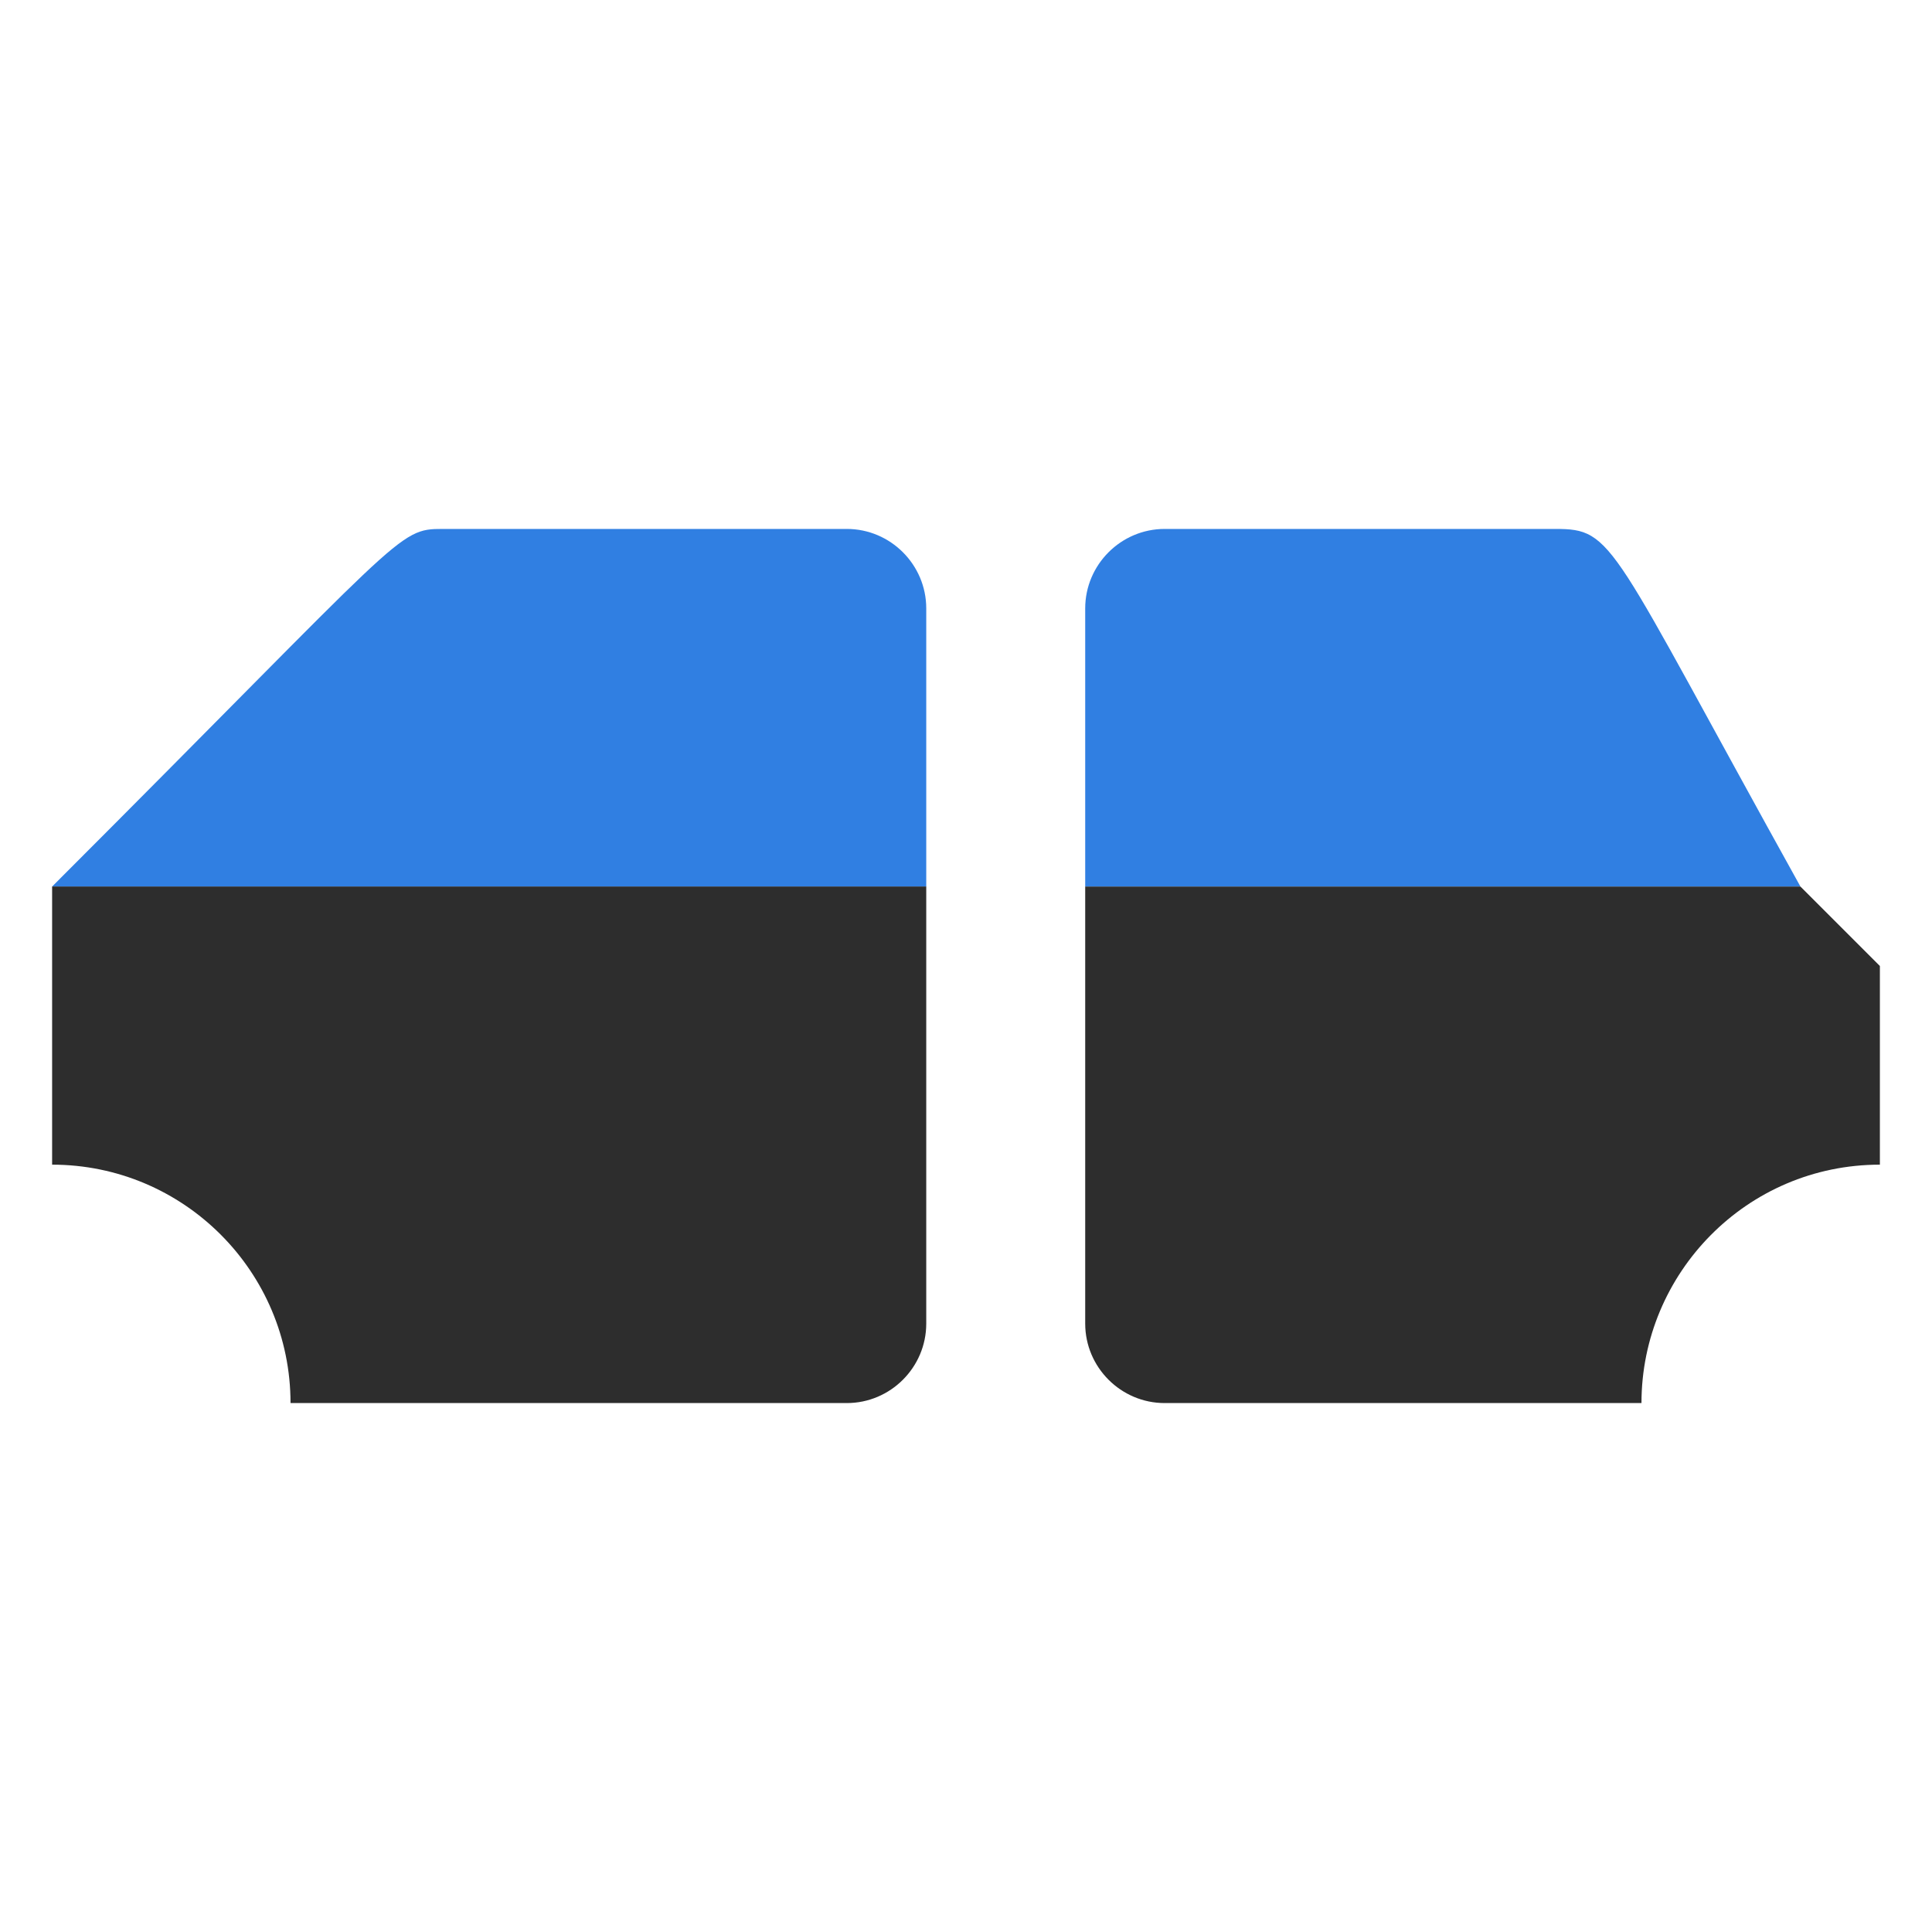 <?xml version="1.0" encoding="utf-8"?>
<!-- Generator: Adobe Illustrator 24.0.0, SVG Export Plug-In . SVG Version: 6.00 Build 0)  -->
<svg version="1.1" xmlns="http://www.w3.org/2000/svg" xmlns:xlink="http://www.w3.org/1999/xlink" x="0px" y="0px"
	 viewBox="0 0 400 400" style="enable-background:new 0 0 400 400;" xml:space="preserve">
<style type="text/css">
	.st0{fill-rule:evenodd;clip-rule:evenodd;fill:#307FE2;}
	.st1{fill:#2D2D2D;}
	.st2{fill-rule:evenodd;clip-rule:evenodd;fill:#2D2D2D;}
	.st3{fill:#307FE2;}
</style>
<g id="Guides_For_Artboard">
</g>
<g id="Layer_1">
	<path class="st3" d="M191.77,125.96v57.59H10.79c73.25-73.25,71.38-74.04,80.87-74.04h83.66
		C184.37,109.51,191.77,116.91,191.77,125.96z"/>
	<path class="st1" d="M191.77,183.55v90.49c0,9.05-7.4,16.45-16.45,16.45H60.15c0-27.23-22.13-49.36-49.36-49.36v-57.59H191.77z"/>
	<path class="st3" d="M372.76,183.55H224.68v-57.59c0-9.05,7.4-16.45,16.45-16.45h80.79C334.31,109.51,332.92,111.77,372.76,183.55z
		"/>
	<path class="st1" d="M389.21,200v41.13c-27.55,0-49.36,22.44-49.36,49.36h-98.72c-9.05,0-16.45-7.4-16.45-16.45v-90.49h148.08
		L389.21,200z"/>
</g>
</svg>

